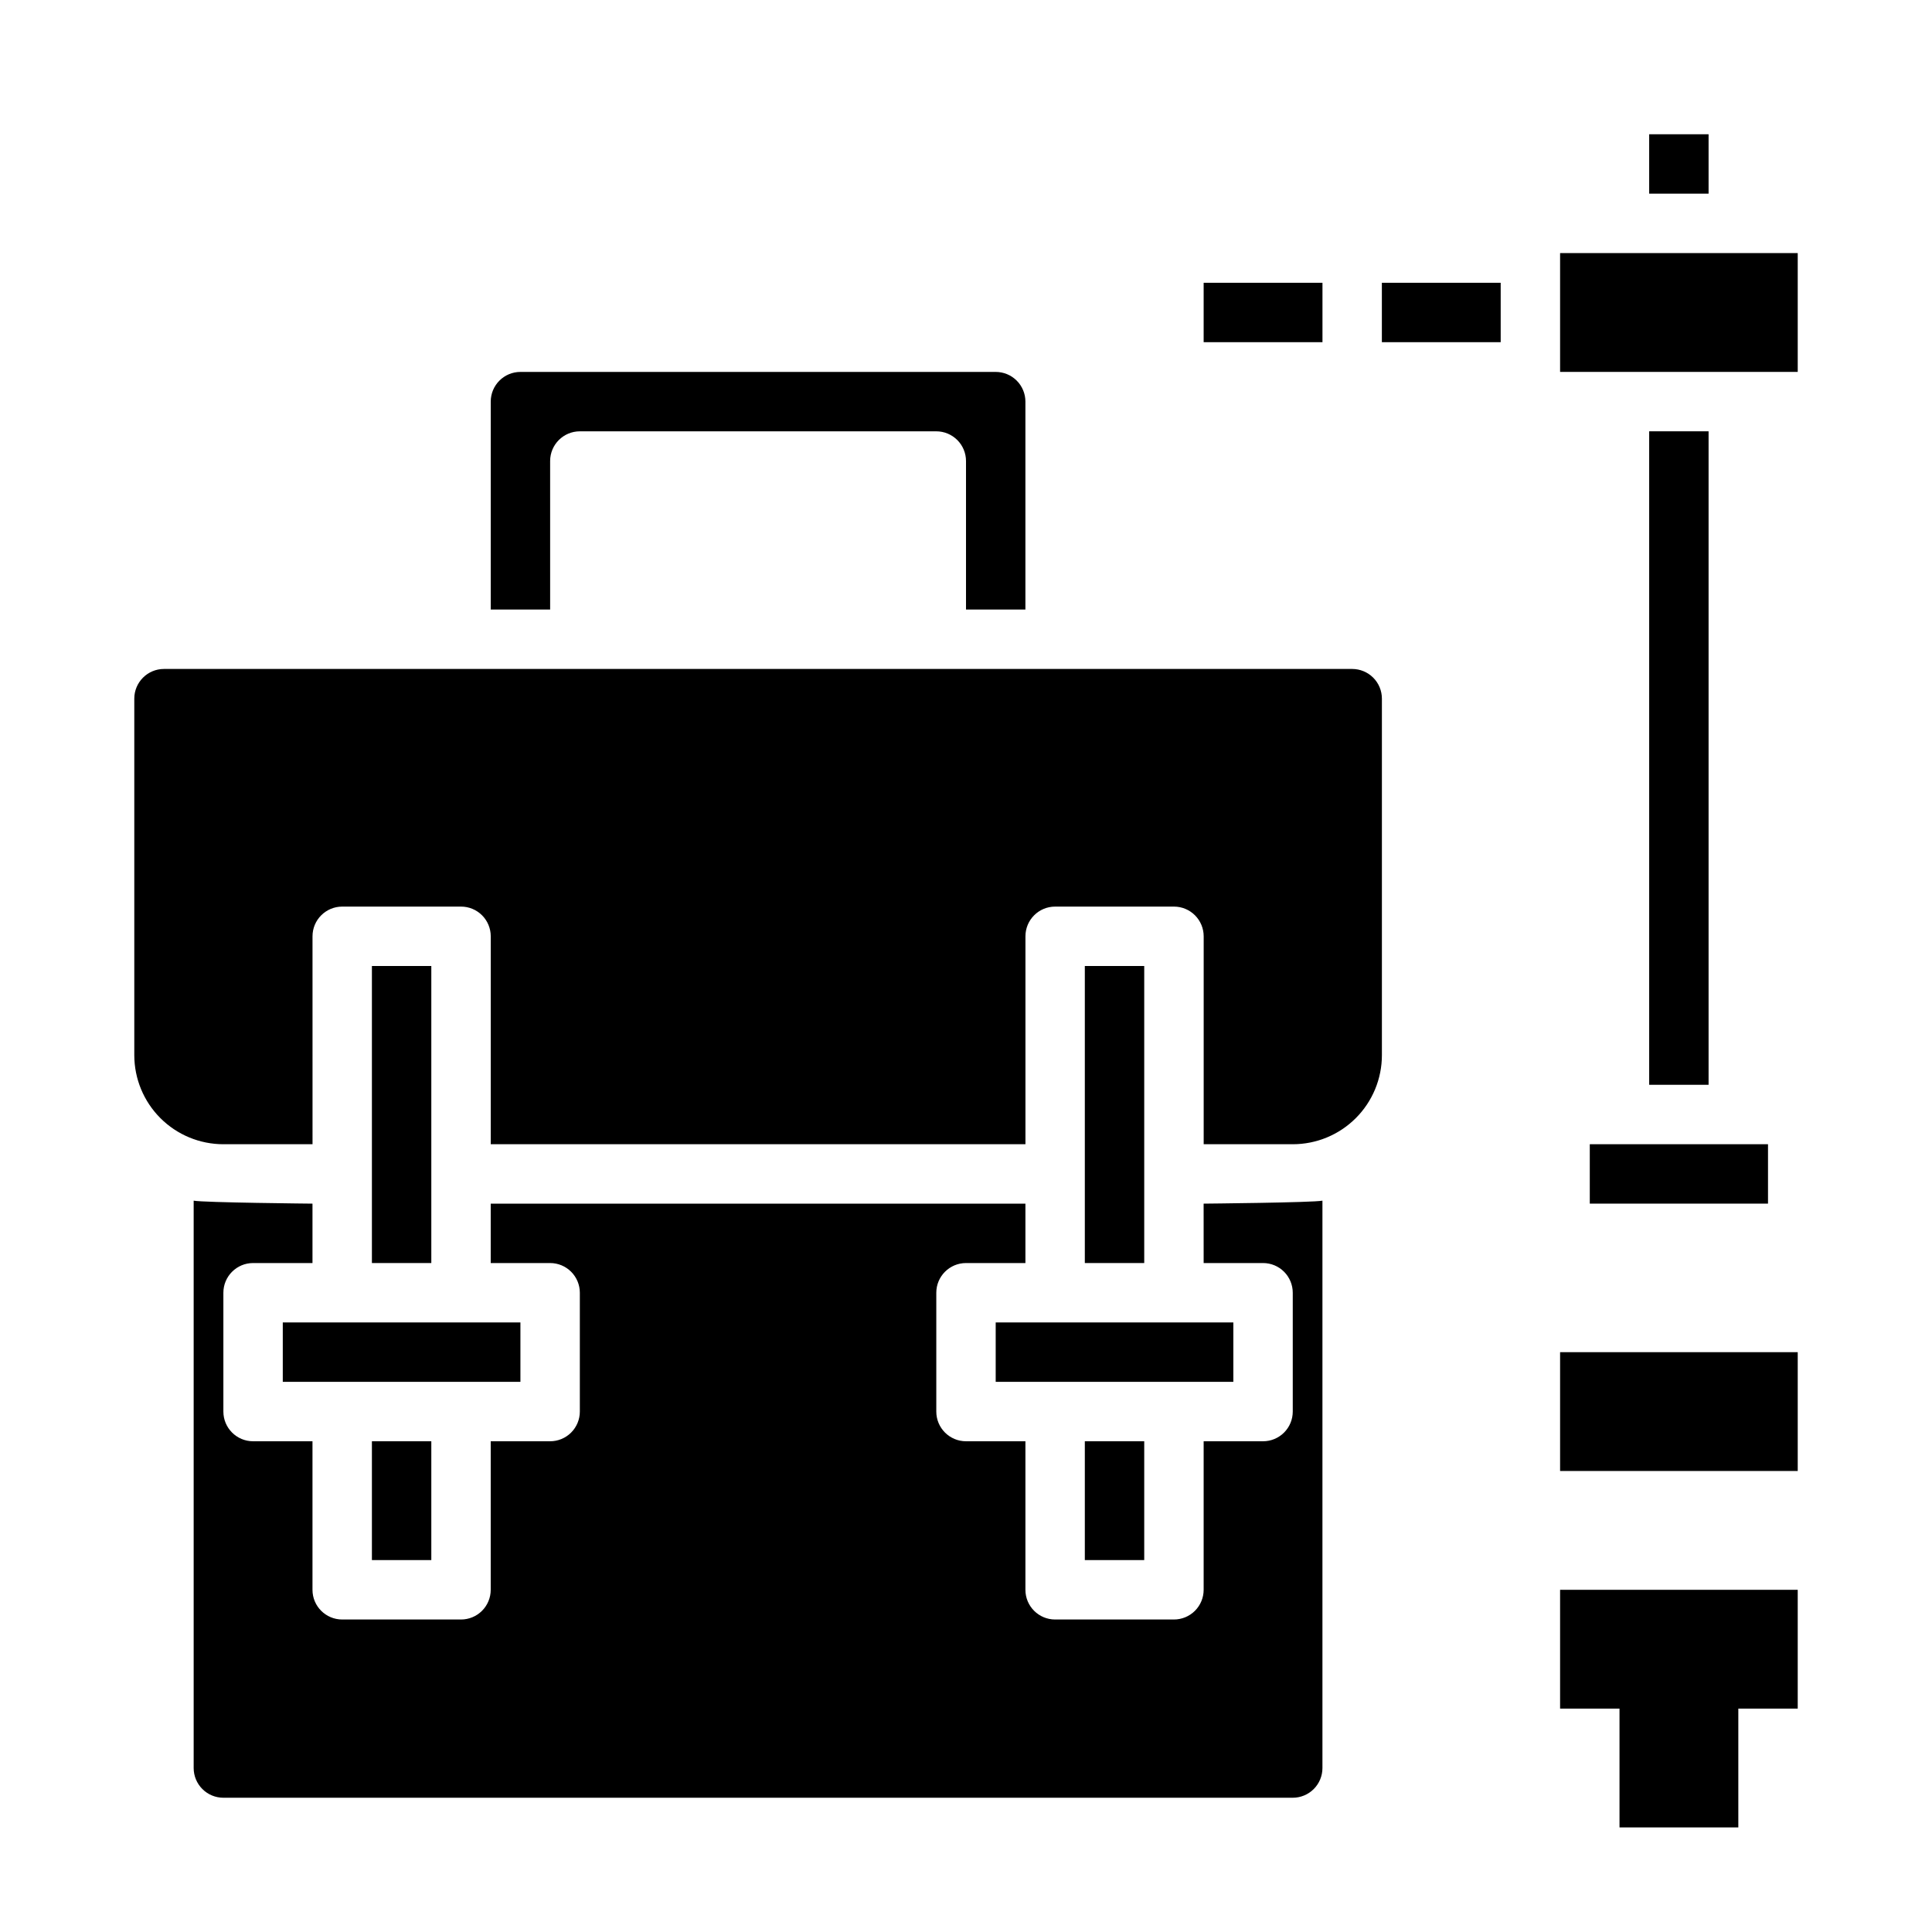 <?xml version="1.0" encoding="UTF-8"?>
<!-- Uploaded to: ICON Repo, www.iconrepo.com, Generator: ICON Repo Mixer Tools -->
<svg fill="#000000" width="800px" height="800px" version="1.1" viewBox="144 144 512 512" xmlns="http://www.w3.org/2000/svg">
 <g>
  <path d="m557.44 502.34h62.977v31.488h-62.977z"/>
  <path d="m557.44 596.8h15.746v31.488h31.488v-31.488h15.742v-31.488h-62.977z"/>
  <path d="m242.56 525.95h15.742v31.488h-15.742z"/>
  <path d="m242.56 400h15.742v78.719h-15.742z"/>
  <path d="m218.94 494.46h62.977v15.742h-62.977z"/>
  <path d="m462.98 478.72h15.742c2.086 0 4.09 0.828 5.566 2.305 1.477 1.477 2.305 3.481 2.305 5.566v31.488c0 2.09-0.828 4.09-2.305 5.566-1.477 1.477-3.481 2.305-5.566 2.305h-15.742v39.363c0 2.086-0.832 4.09-2.309 5.566-1.477 1.477-3.477 2.305-5.566 2.305h-31.488c-4.348 0-7.871-3.523-7.871-7.871v-39.363h-15.742c-4.348 0-7.875-3.523-7.875-7.871v-31.488c0-4.348 3.527-7.871 7.875-7.871h15.742v-15.742h-141.7v15.742h15.742c2.09 0 4.09 0.828 5.566 2.305 1.477 1.477 2.309 3.481 2.309 5.566v31.488c0 2.09-0.832 4.09-2.309 5.566-1.477 1.477-3.477 2.305-5.566 2.305h-15.742v39.363c0 2.086-0.832 4.09-2.305 5.566-1.477 1.477-3.481 2.305-5.566 2.305h-31.488c-4.348 0-7.875-3.523-7.875-7.871v-39.363h-15.742c-4.348 0-7.871-3.523-7.871-7.871v-31.488c0-4.348 3.523-7.871 7.871-7.871h15.742v-15.742s-28.945-0.277-31.488-0.789v150.36c0 2.09 0.832 4.09 2.309 5.566 1.477 1.477 3.477 2.305 5.566 2.305h283.39c2.09 0 4.09-0.828 5.566-2.305s2.305-3.477 2.305-5.566v-150.36c-2.543 0.52-31.488 0.789-31.488 0.789z"/>
  <path d="m289.79 266.18c0-4.348 3.527-7.875 7.875-7.875h94.461c2.09 0 4.09 0.832 5.566 2.309 1.477 1.477 2.309 3.477 2.309 5.566v39.359h15.742v-55.105c0-2.086-0.828-4.09-2.305-5.566-1.477-1.477-3.481-2.305-5.566-2.305h-125.95c-4.348 0-7.871 3.523-7.871 7.871v55.105h15.742z"/>
  <path d="m502.34 321.28h-314.88c-4.348 0-7.871 3.523-7.871 7.871v94.465c0 6.266 2.488 12.273 6.918 16.699 4.426 4.43 10.434 6.918 16.699 6.918h23.617l-0.004-55.105c0-4.348 3.527-7.871 7.875-7.871h31.488c2.086 0 4.09 0.828 5.566 2.305 1.473 1.477 2.305 3.481 2.305 5.566v55.105h141.7v-55.105c0-4.348 3.523-7.871 7.871-7.871h31.488c2.09 0 4.09 0.828 5.566 2.305 1.477 1.477 2.309 3.481 2.309 5.566v55.105h23.617-0.004c6.266 0 12.27-2.488 16.699-6.918 4.43-4.426 6.918-10.434 6.918-16.699v-94.465c0-2.086-0.828-4.09-2.305-5.566-1.477-1.473-3.481-2.305-5.566-2.305z"/>
  <path d="m407.87 494.46h62.977v15.742h-62.977z"/>
  <path d="m431.49 525.95h15.742v31.488h-15.742z"/>
  <path d="m431.49 400h15.742v78.719h-15.742z"/>
  <path d="m565.31 447.23h47.23v15.742h-47.23z"/>
  <path d="m581.05 258.3h15.742v173.18h-15.742z"/>
  <path d="m581.05 179.58h15.742v15.742h-15.742z"/>
  <path d="m557.44 211.07h62.977v31.488h-62.977z"/>
  <path d="m462.98 218.94h31.488v15.742h-31.488z"/>
  <path d="m510.21 218.94h31.488v15.742h-31.488z"/>
 </g>
</svg>